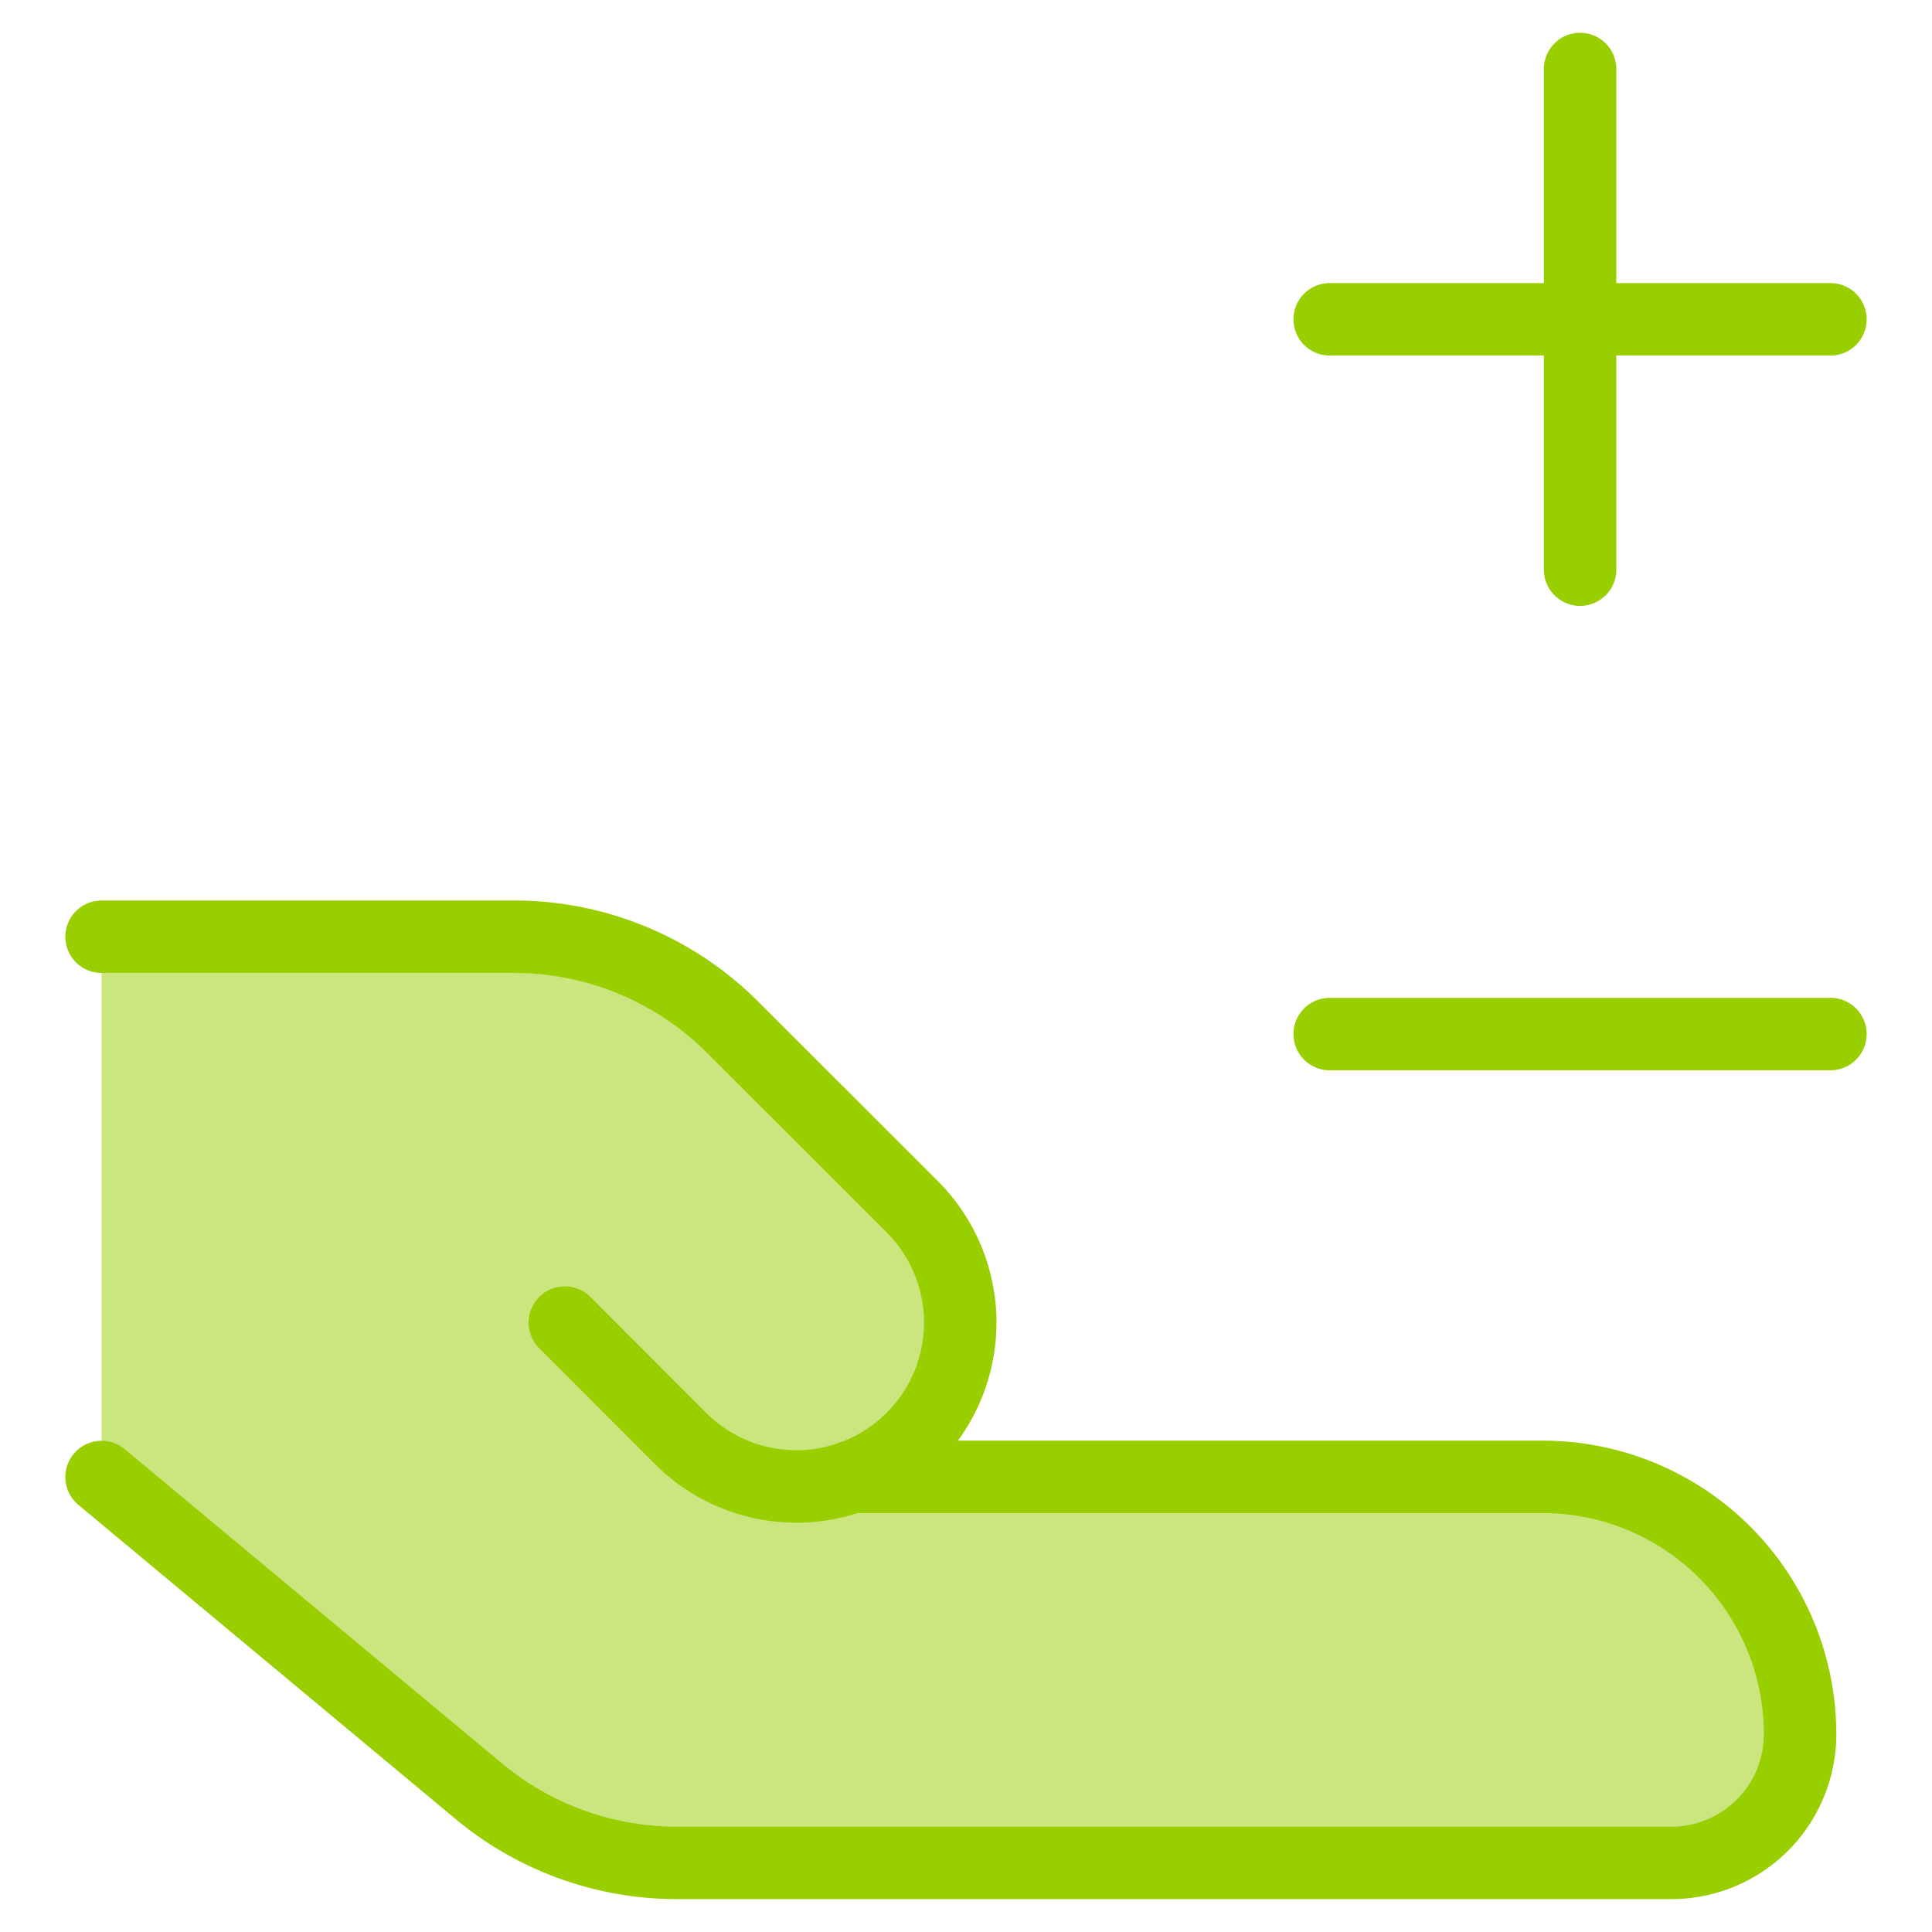 <svg xmlns="http://www.w3.org/2000/svg" width="40" height="40" fill="none"><path fill="#99CE00" d="M9.914 37.089 2.103 30.58V19.391h8.543a6.4 6.4 0 0 1 4.52 1.872l3.72 3.723a3.391 3.391 0 0 1-1.263 5.594h14.314a5.331 5.331 0 0 1 5.332 5.329 2.663 2.663 0 0 1-2.666 2.662H14.009a6.402 6.402 0 0 1-4.095-1.482Z" opacity=".5"/><path stroke="#99CE00" stroke-linecap="round" stroke-linejoin="round" stroke-width="1.5" d="M32.714 1.429v10.365M37.897 6.611H27.53M37.897 21.409H27.53M2.103 30.58l7.811 6.506a6.407 6.407 0 0 0 4.095 1.483h20.594a2.665 2.665 0 0 0 2.666-2.663 5.329 5.329 0 0 0-5.329-5.329H17.623"/><path stroke="#99CE00" stroke-linecap="round" stroke-linejoin="round" stroke-width="1.5" d="m11.694 27.383 2.397 2.4a3.392 3.392 0 0 0 4.795-4.8l-3.72-3.717a6.393 6.393 0 0 0-4.523-1.872h-8.54"/></svg>